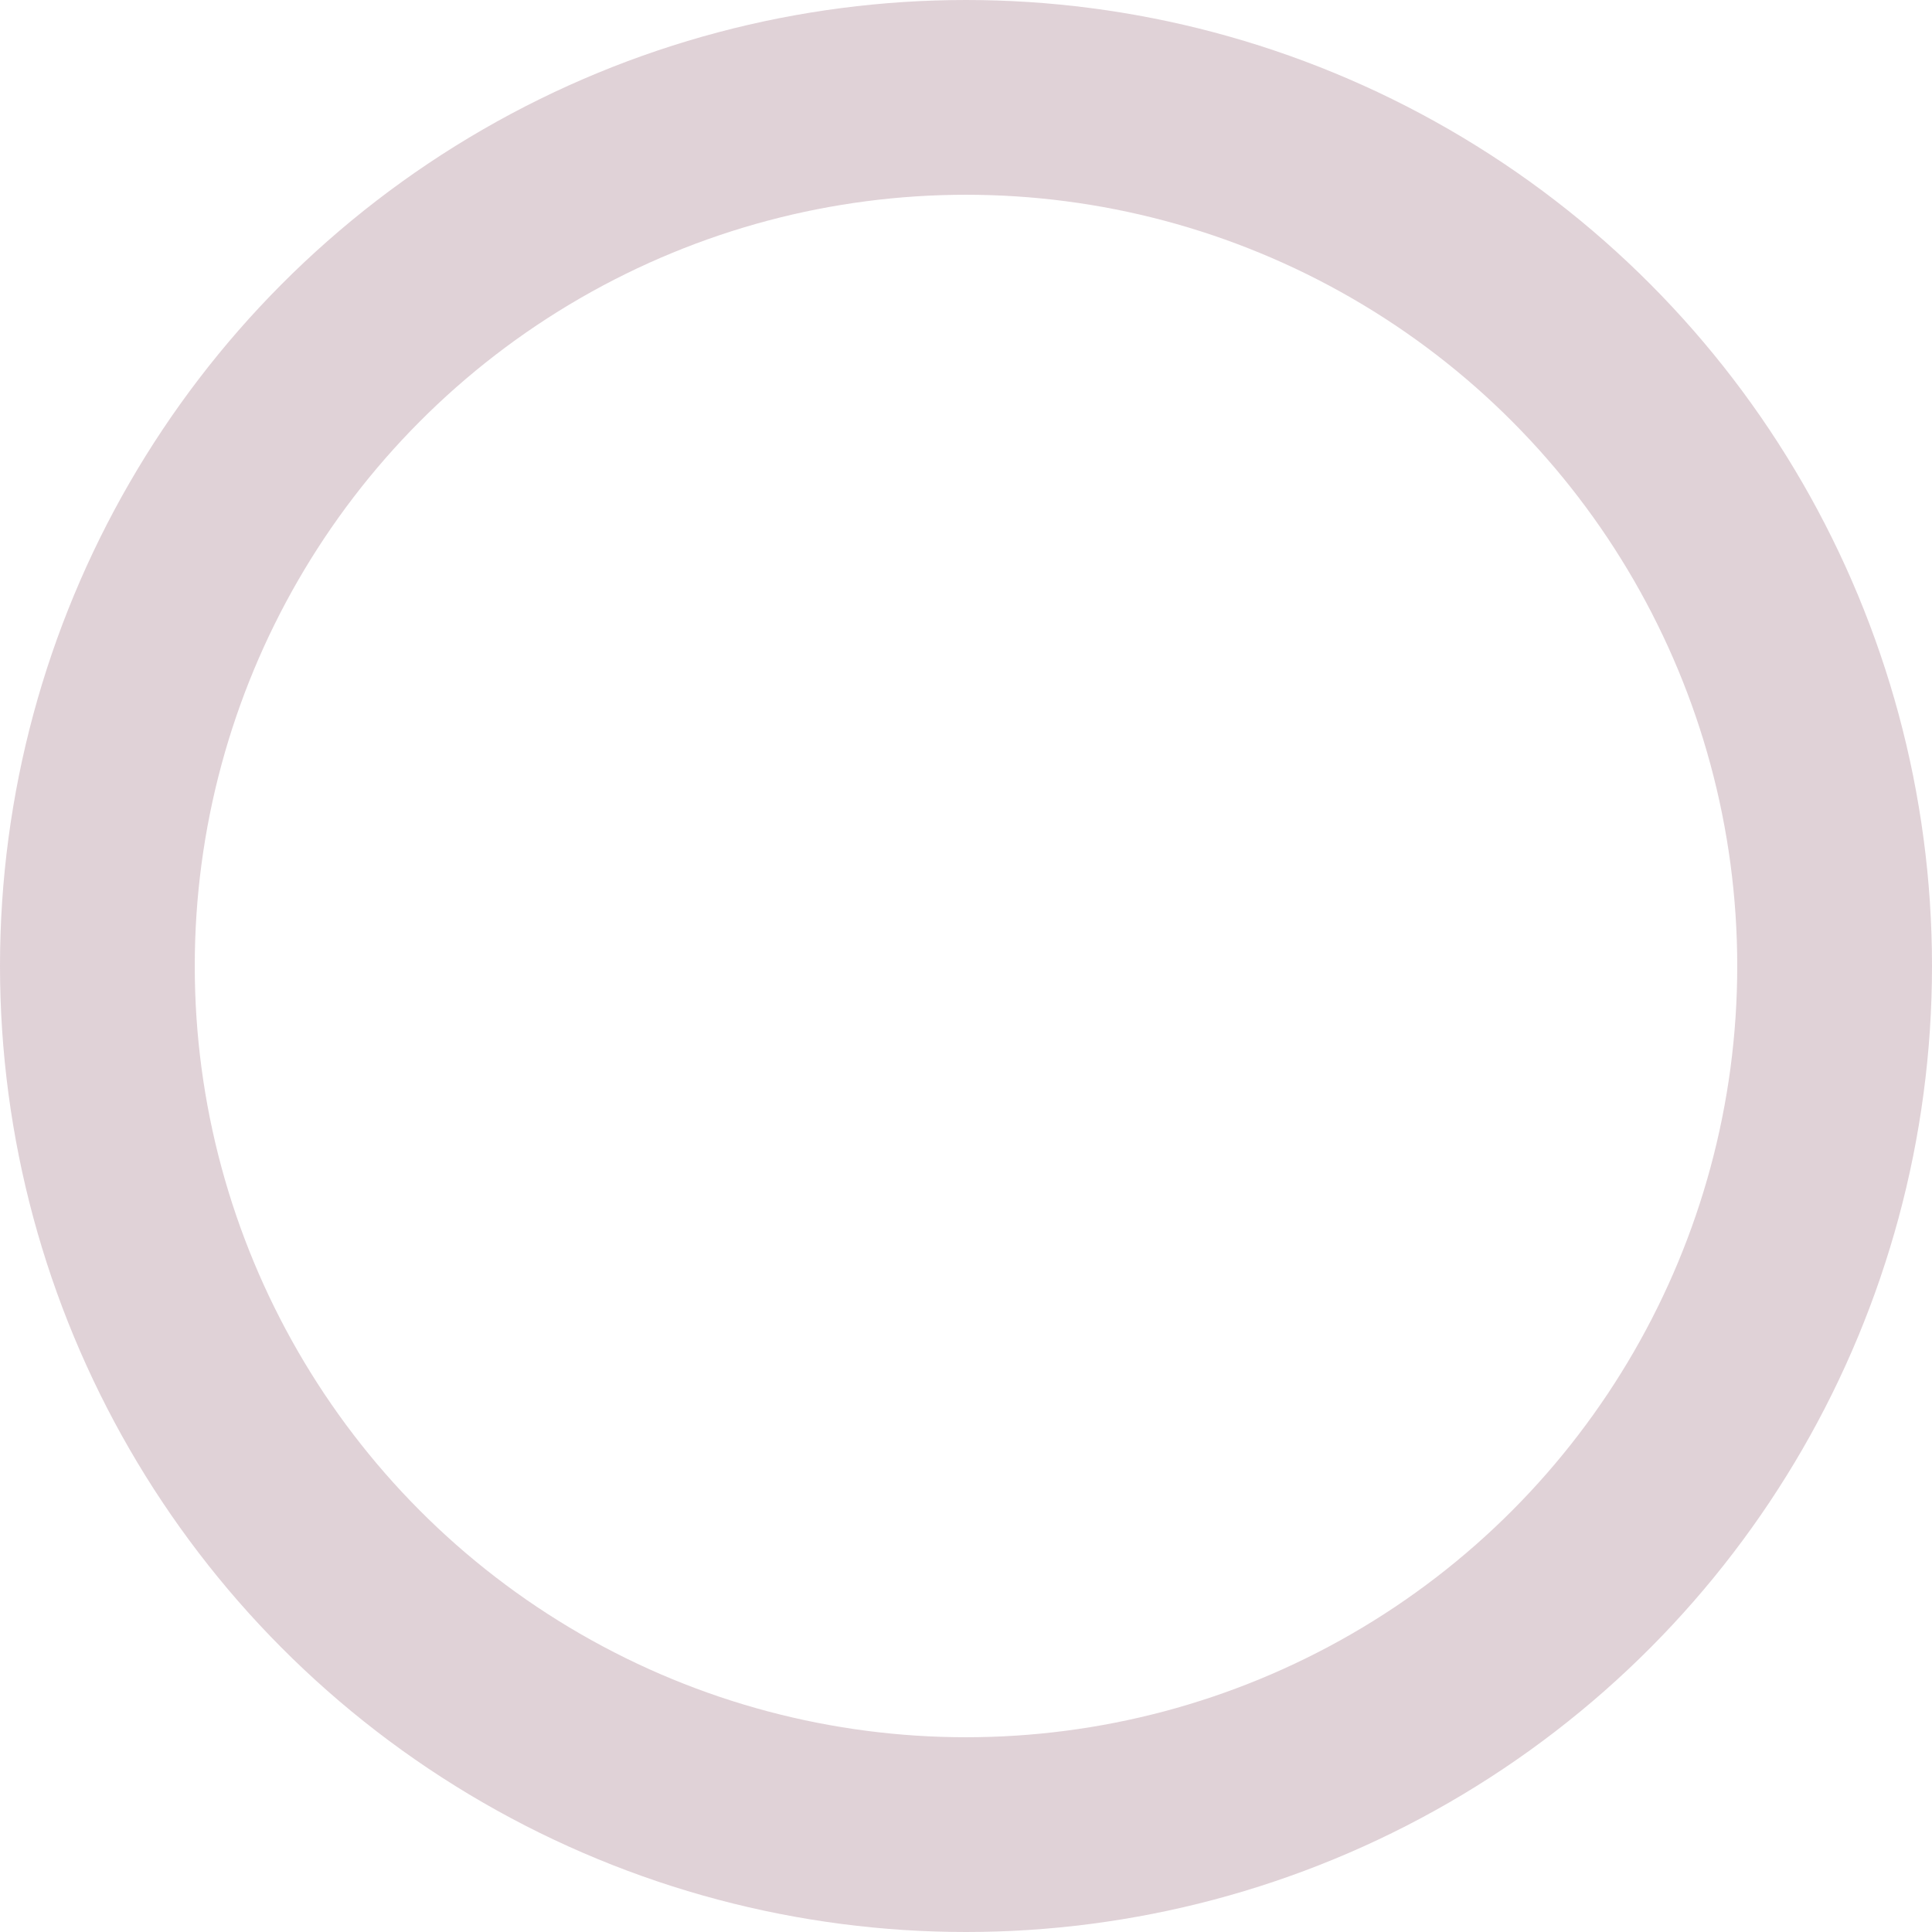 <?xml version="1.0" encoding="UTF-8"?> <svg xmlns="http://www.w3.org/2000/svg" width="248" height="248" viewBox="0 0 248 248"><g id="Ellisse_9" data-name="Ellisse 9" fill="none" stroke="#69203c" stroke-width="25" opacity="0.205"><circle cx="124" cy="124" r="124" stroke="none"></circle><circle cx="124" cy="124" r="111.5" fill="none"></circle></g></svg> 